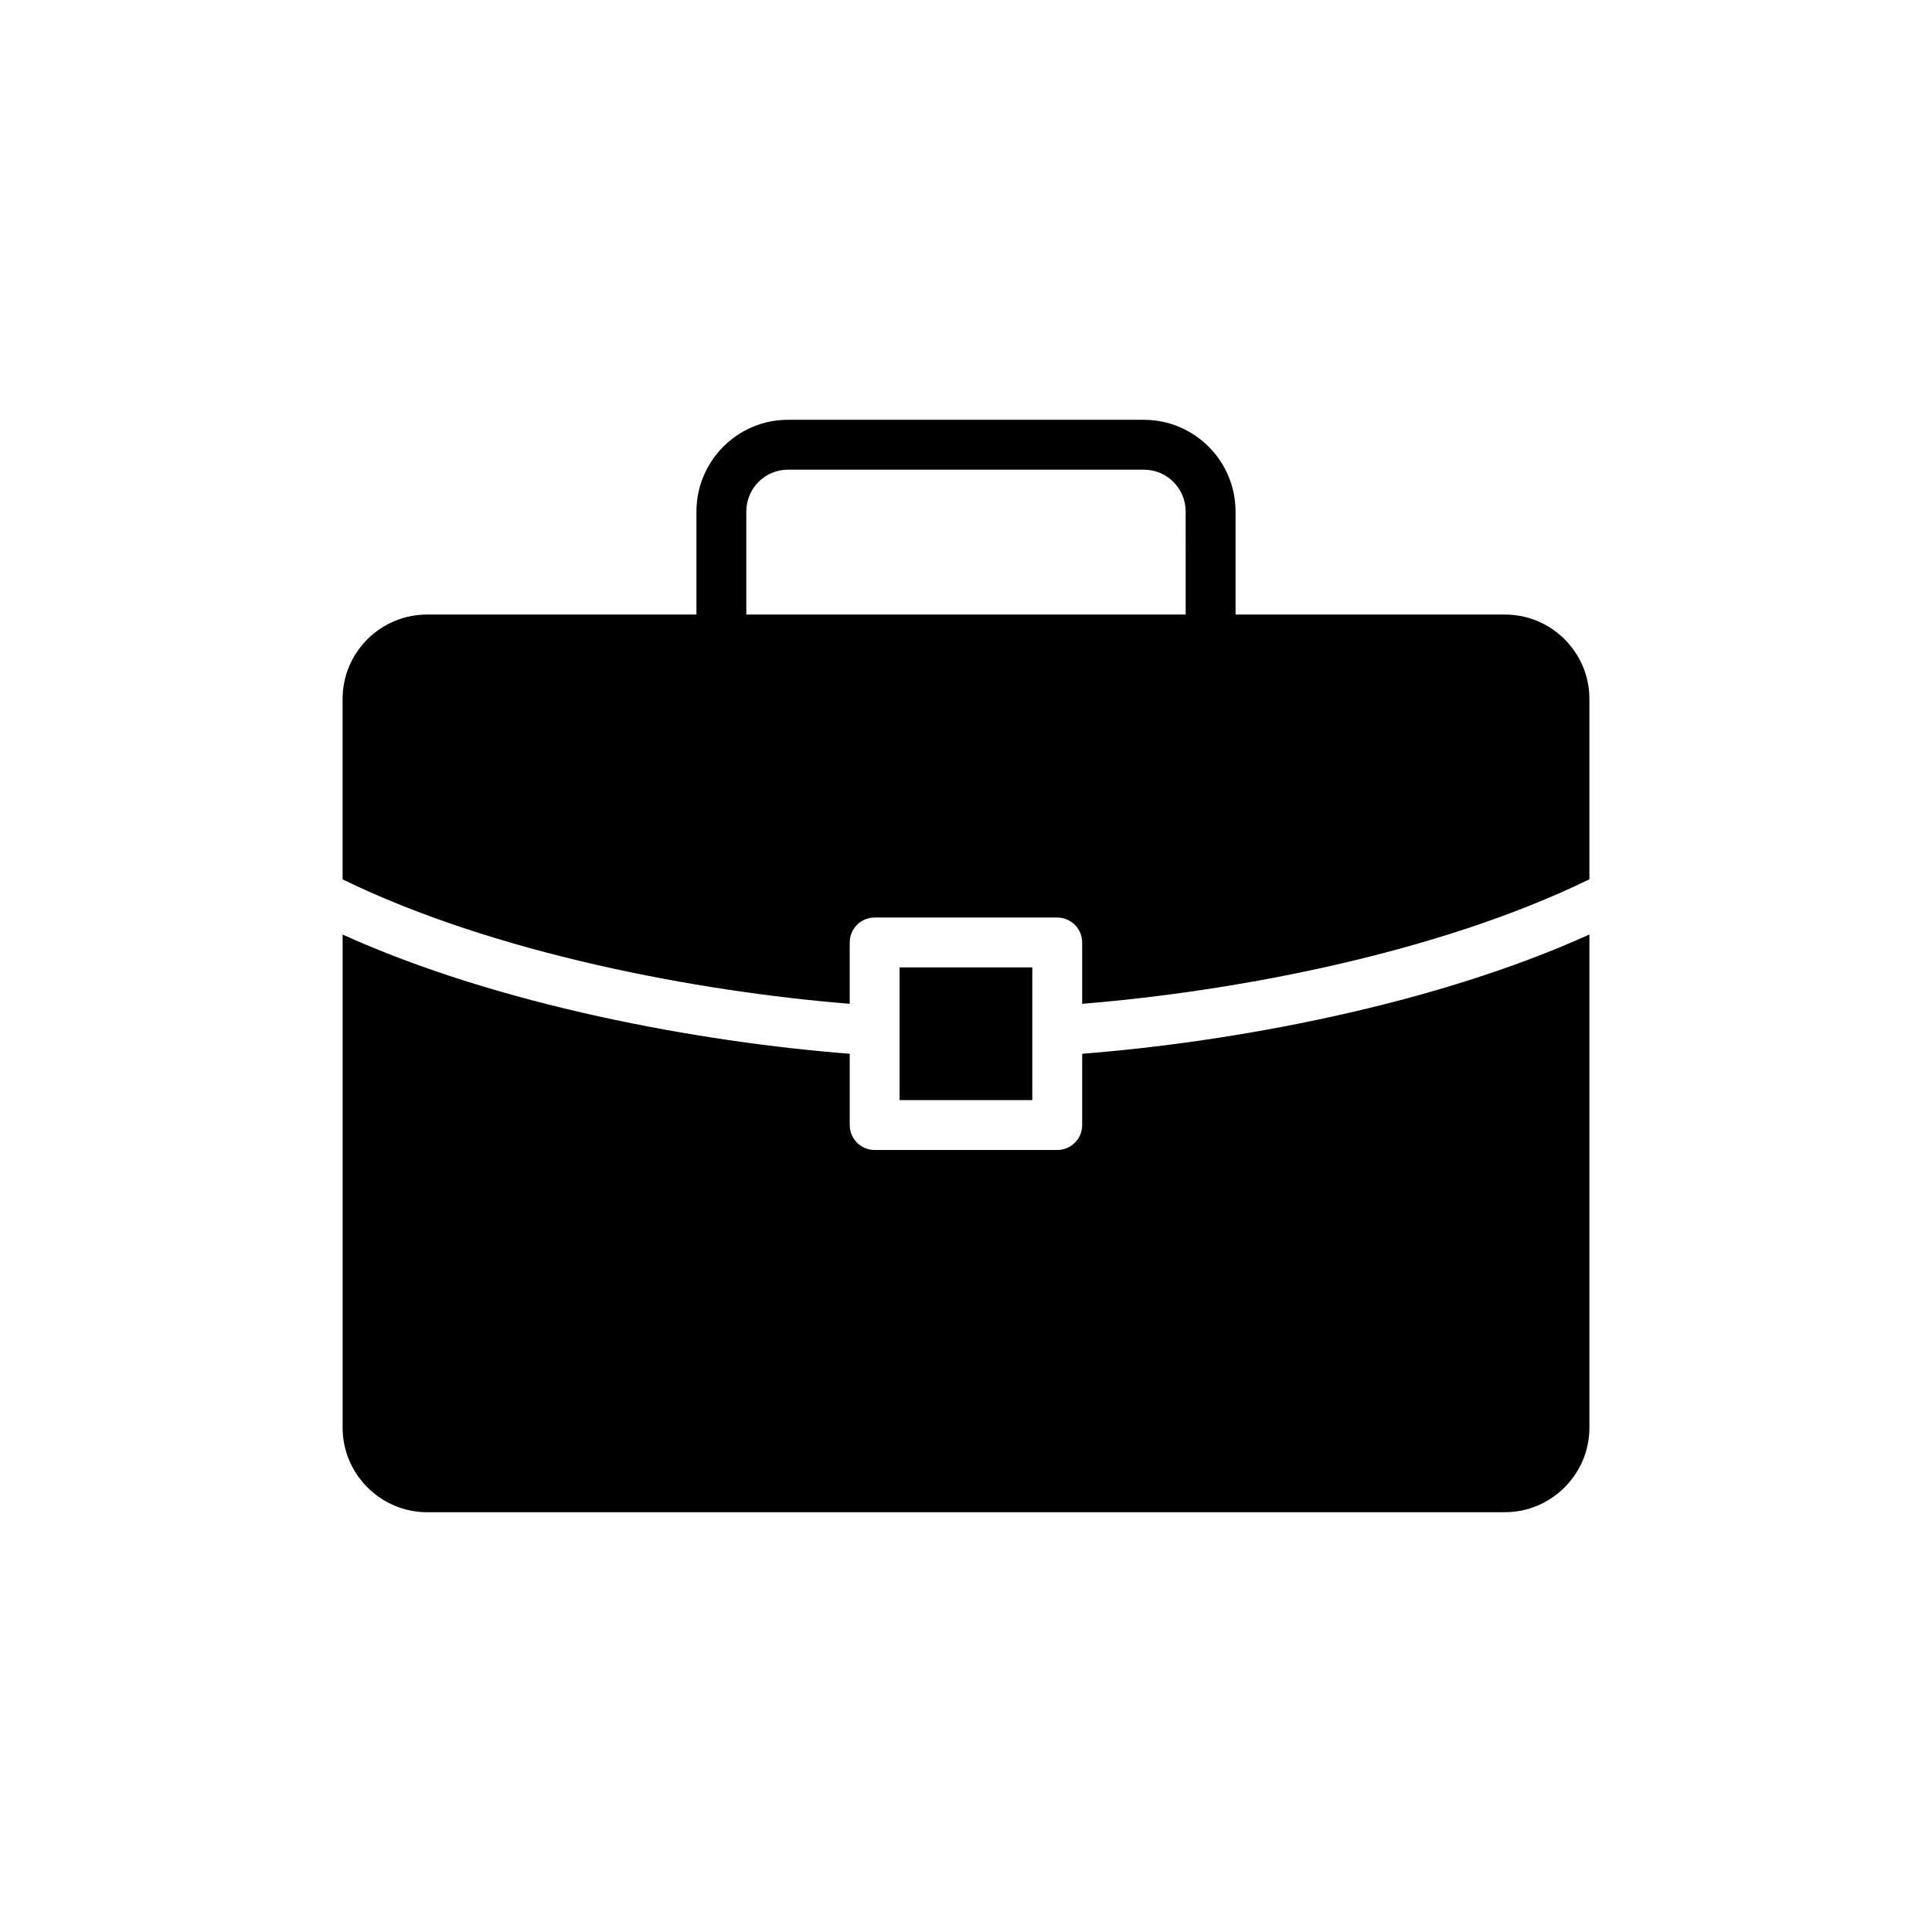 <?xml version="1.0" encoding="UTF-8"?>
<!-- Uploaded to: ICON Repo, www.svgrepo.com, Generator: ICON Repo Mixer Tools -->
<svg fill="#000000" width="800px" height="800px" version="1.1" viewBox="144 144 512 512" xmlns="http://www.w3.org/2000/svg">
 <g>
  <path d="m430.79 442.15c0 3.652-2.957 6.609-6.609 6.609h-48.387c-3.652 0-6.609-2.957-6.609-6.609v-18.891c-39.816-3.102-92.973-12.832-134.39-31.59v130.68c0 12.293 10.043 22.402 22.402 22.402h285.61c12.359 0 22.402-10.109 22.402-22.402v-130.7c-41.422 18.77-94.594 28.504-134.42 31.609z"/>
  <path d="m542.8 306.86h-71.367v-27.293c0-13.414-10.902-24.316-24.316-24.316h-94.301c-13.348 0-24.254 10.902-24.254 24.316v27.293h-71.367c-12.359 0-22.402 10.043-22.402 22.336v47.848c40.133 19.582 94.055 29.734 134.39 32.969v-16.246c0-3.652 2.957-6.609 6.609-6.609h48.387c3.652 0 6.609 2.957 6.609 6.609v16.246c40.348-3.238 94.281-13.398 134.42-32.988v-47.828c0-12.289-10.043-22.336-22.402-22.336zm-84.582 0h-116.44v-27.293c0-6.144 4.957-11.102 11.035-11.102h94.297c6.144 0 11.102 4.957 11.102 11.102z"/>
  <path d="m417.57 400.37h-35.172v35.172h35.172v-17.988l-0.008-0.023 0.008-0.047z"/>
 </g>
</svg>